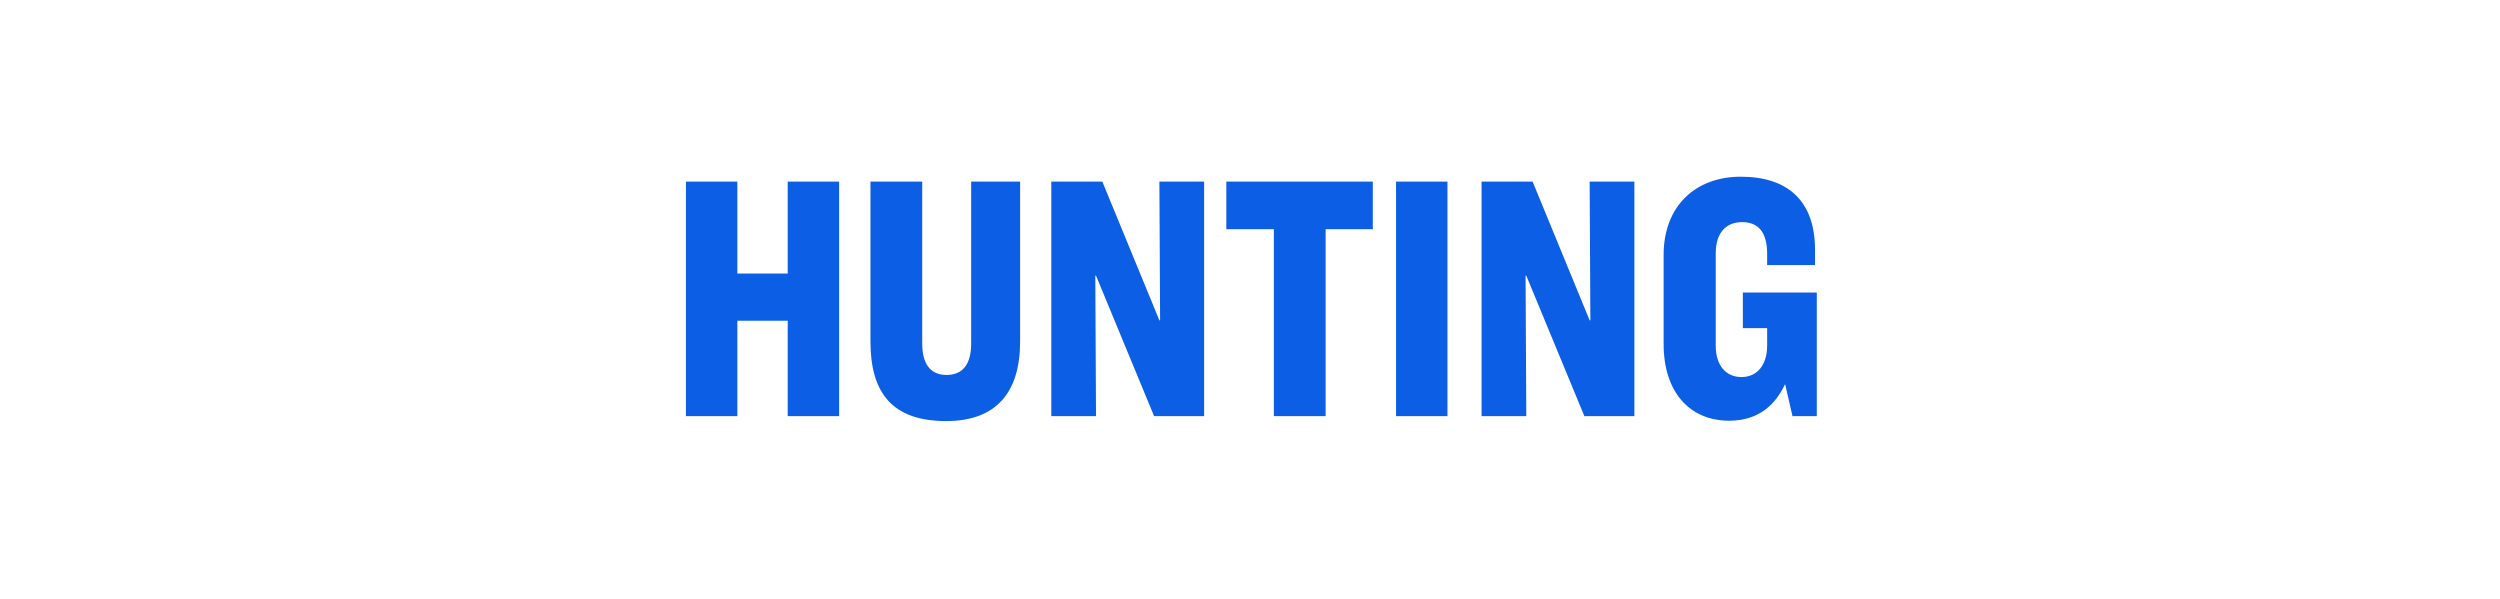 <svg width="213" height="51" viewBox="0 0 213 51" fill="none" xmlns="http://www.w3.org/2000/svg">
<path d="M58.441 15.475H62.822V23.305H67.112V15.475H71.492V35.455H67.112V27.325H62.822V35.455H58.441V15.475ZM74.163 15.475H78.573V29.275C78.573 30.955 79.233 31.945 80.643 31.945C82.083 31.945 82.743 30.955 82.743 29.275V15.475H86.913V29.095C86.913 33.415 84.903 35.875 80.613 35.875C76.053 35.875 74.163 33.505 74.163 29.095V15.475ZM89.57 15.475H93.92L98.78 27.295H98.84L98.78 15.475H102.59V35.455H98.33L93.38 23.485H93.32L93.38 35.455H89.57V15.475ZM104.483 15.475H116.963V19.525H112.943V35.455H108.533V19.525H104.483V15.475ZM118.943 15.475H123.323V35.455H118.943V15.475ZM126.229 15.475H130.579L135.439 27.295H135.499L135.439 15.475H139.249V35.455H134.989L130.039 23.485H129.979L130.039 35.455H126.229V15.475ZM148.311 15.055C152.331 15.055 154.641 17.125 154.641 21.295V22.585H150.561V21.625C150.561 19.825 149.841 18.925 148.431 18.925C146.991 18.925 146.181 19.915 146.181 21.565V29.455C146.181 31.135 147.051 32.125 148.371 32.125C149.661 32.125 150.561 31.165 150.561 29.425V27.955H148.491V24.925H154.791V35.455H152.721L152.091 32.725C151.341 34.315 149.991 35.845 147.321 35.845C143.991 35.845 141.741 33.445 141.741 29.305V21.715C141.741 17.545 144.471 15.055 148.311 15.055Z" fill="#0C5EE5"/>
</svg>
